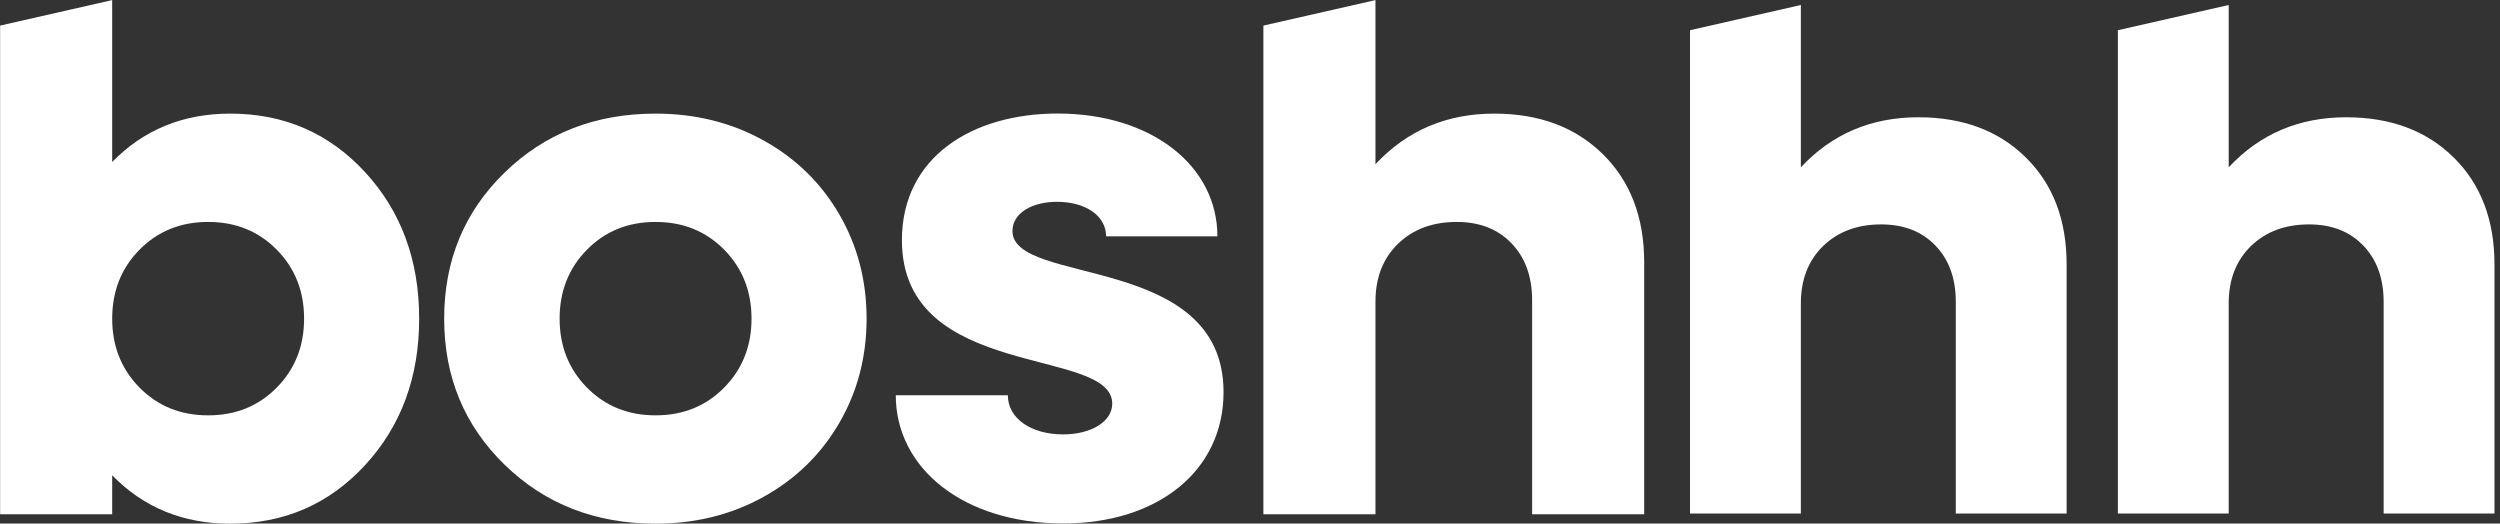 <?xml version="1.0" encoding="UTF-8" standalone="no"?>
<!DOCTYPE svg PUBLIC "-//W3C//DTD SVG 1.1//EN" "http://www.w3.org/Graphics/SVG/1.1/DTD/svg11.dtd">
<svg width="100%" height="100%" viewBox="0 0 573 120" version="1.1" xmlns="http://www.w3.org/2000/svg" xmlns:xlink="http://www.w3.org/1999/xlink" xml:space="preserve" xmlns:serif="http://www.serif.com/" style="fill-rule:evenodd;clip-rule:evenodd;stroke-linejoin:round;stroke-miterlimit:2;">
    <rect x="0" y="0" width="573" height="120" fill="#333333" stroke="none"/>
    <g transform="matrix(1,0,0,1,-119.995,-119.996)">
        <g>
            <g transform="matrix(0.897,0,0,0.897,-458.729,-308.277)">
                <path d="M1214.65,478.728L1214.65,520.204C1222.61,511.679 1232.61,507.417 1244.67,507.417C1256.04,507.417 1265.2,510.843 1272.14,517.694C1279.09,524.545 1282.56,533.653 1282.56,545.019L1282.56,608.668L1254.24,608.668L1254.24,554.585C1254.24,548.587 1252.5,543.788 1249.03,540.189C1245.56,536.589 1240.95,534.79 1235.2,534.79C1229.08,534.79 1224.12,536.637 1220.33,540.331C1216.54,544.025 1214.65,548.902 1214.65,554.964L1214.65,608.668L1186.33,608.668L1186.33,485.172L1214.65,478.728Z" style="fill:white;fill-rule:nonzero;"/>
            </g>
            <g transform="matrix(0.897,0,0,0.897,-459.78,-308.277)">
                <path d="M1106.5,478.728L1106.5,520.204C1114.45,511.679 1124.46,507.417 1136.52,507.417C1147.89,507.417 1157.05,510.843 1163.99,517.694C1170.94,524.545 1174.41,533.653 1174.41,545.019L1174.41,608.668L1146.09,608.668L1146.09,554.585C1146.09,548.587 1144.35,543.788 1140.88,540.189C1137.41,536.589 1132.8,534.79 1127.05,534.79C1120.93,534.79 1115.97,536.637 1112.18,540.331C1108.39,544.025 1106.5,548.902 1106.5,554.964L1106.5,608.668L1078.18,608.668L1078.18,485.172L1106.5,478.728Z" style="fill:white;fill-rule:nonzero;"/>
            </g>
            <g transform="matrix(0.907,0,0,0.907,-470.254,-314.19)">
                <path d="M998.35,478.728L998.35,520.204C1006.31,511.679 1016.31,507.417 1028.37,507.417C1039.74,507.417 1048.9,510.843 1055.84,517.694C1062.79,524.545 1066.26,533.653 1066.26,545.019L1066.26,608.668L1037.94,608.668L1037.94,554.585C1037.94,548.587 1036.2,543.788 1032.73,540.189C1029.26,536.589 1024.65,534.79 1018.9,534.79C1012.78,534.79 1007.82,536.637 1004.03,540.331C1000.24,544.025 998.35,548.902 998.35,554.964L998.35,608.668L970.03,608.668L970.03,485.172L998.35,478.728Z" style="fill:white;fill-rule:nonzero;"/>
            </g>
            <g transform="matrix(0.907,0,0,0.907,320.556,111.183)">
                <path d="M47.524,141.991C71.578,141.991 88.066,128.607 88.066,108.821C88.066,73.517 34.722,82.052 34.722,68.086C34.722,63.624 39.571,60.715 45.973,60.715C53.15,60.715 58.387,64.206 58.387,69.444L86.514,69.444C86.514,51.598 69.832,38.407 46.167,38.407C24.441,38.407 6.789,49.464 6.789,70.414C6.789,106.105 59.939,97.182 59.939,111.731C59.939,116.192 54.702,119.49 47.524,119.49C39.377,119.49 33.558,115.416 33.558,109.597L5.237,109.597C5.237,128.025 22.307,141.991 47.524,141.991Z" style="fill:white;fill-rule:nonzero;"/>
            </g>
            <g transform="matrix(0.907,0,0,0.907,-339.257,-296.103)">
                <path d="M672.005,591.094C656.787,591.094 644.079,586.137 633.882,576.224C623.684,566.31 618.585,553.997 618.585,539.285C618.585,524.572 623.684,512.259 633.882,502.346C644.079,492.432 656.787,487.475 672.005,487.475C682.045,487.475 691.137,489.733 699.283,494.247C707.428,498.762 713.806,504.982 718.415,512.906C723.025,520.831 725.329,529.624 725.329,539.285C725.329,548.946 723.025,557.738 718.415,565.663C713.806,573.587 707.428,579.807 699.283,584.322C691.137,588.836 682.045,591.094 672.005,591.094ZM654.672,556.712C659.281,561.385 665.059,563.721 672.005,563.721C678.951,563.721 684.728,561.385 689.338,556.712C693.947,552.04 696.252,546.23 696.252,539.285C696.252,532.339 693.947,526.53 689.338,521.857C684.728,517.184 678.951,514.848 672.005,514.848C665.059,514.848 659.281,517.184 654.672,521.857C650.062,526.53 647.758,532.339 647.758,539.285C647.758,546.23 650.062,552.04 654.672,556.712Z" style="fill:white;fill-rule:nonzero;"/>
            </g>
            <g transform="matrix(0.907,0,0,0.907,-470.254,-314.19)">
                <path d="M679.121,478.728L679.121,519.635C687.077,511.49 697.022,507.417 708.956,507.417C722.595,507.417 733.961,512.358 743.054,522.24C752.147,532.122 756.693,544.451 756.693,559.226C756.693,574.002 752.147,586.331 743.054,596.213C733.961,606.095 722.595,611.036 708.956,611.036C697.022,611.036 687.077,606.963 679.121,598.817L679.121,608.668L650.801,608.668L650.801,485.172L679.121,478.728ZM686.035,576.654C690.645,581.327 696.422,583.663 703.368,583.663C710.314,583.663 716.092,581.327 720.701,576.654C725.311,571.981 727.615,566.172 727.615,559.226C727.615,552.281 725.311,546.471 720.701,541.799C716.092,537.126 710.314,534.79 703.368,534.79C696.422,534.79 690.645,537.126 686.035,541.799C681.426,546.471 679.121,552.281 679.121,559.226C679.121,566.172 681.426,571.981 686.035,576.654Z" style="fill:white;fill-rule:nonzero;"/>
            </g>
        </g>
    </g>
</svg>
